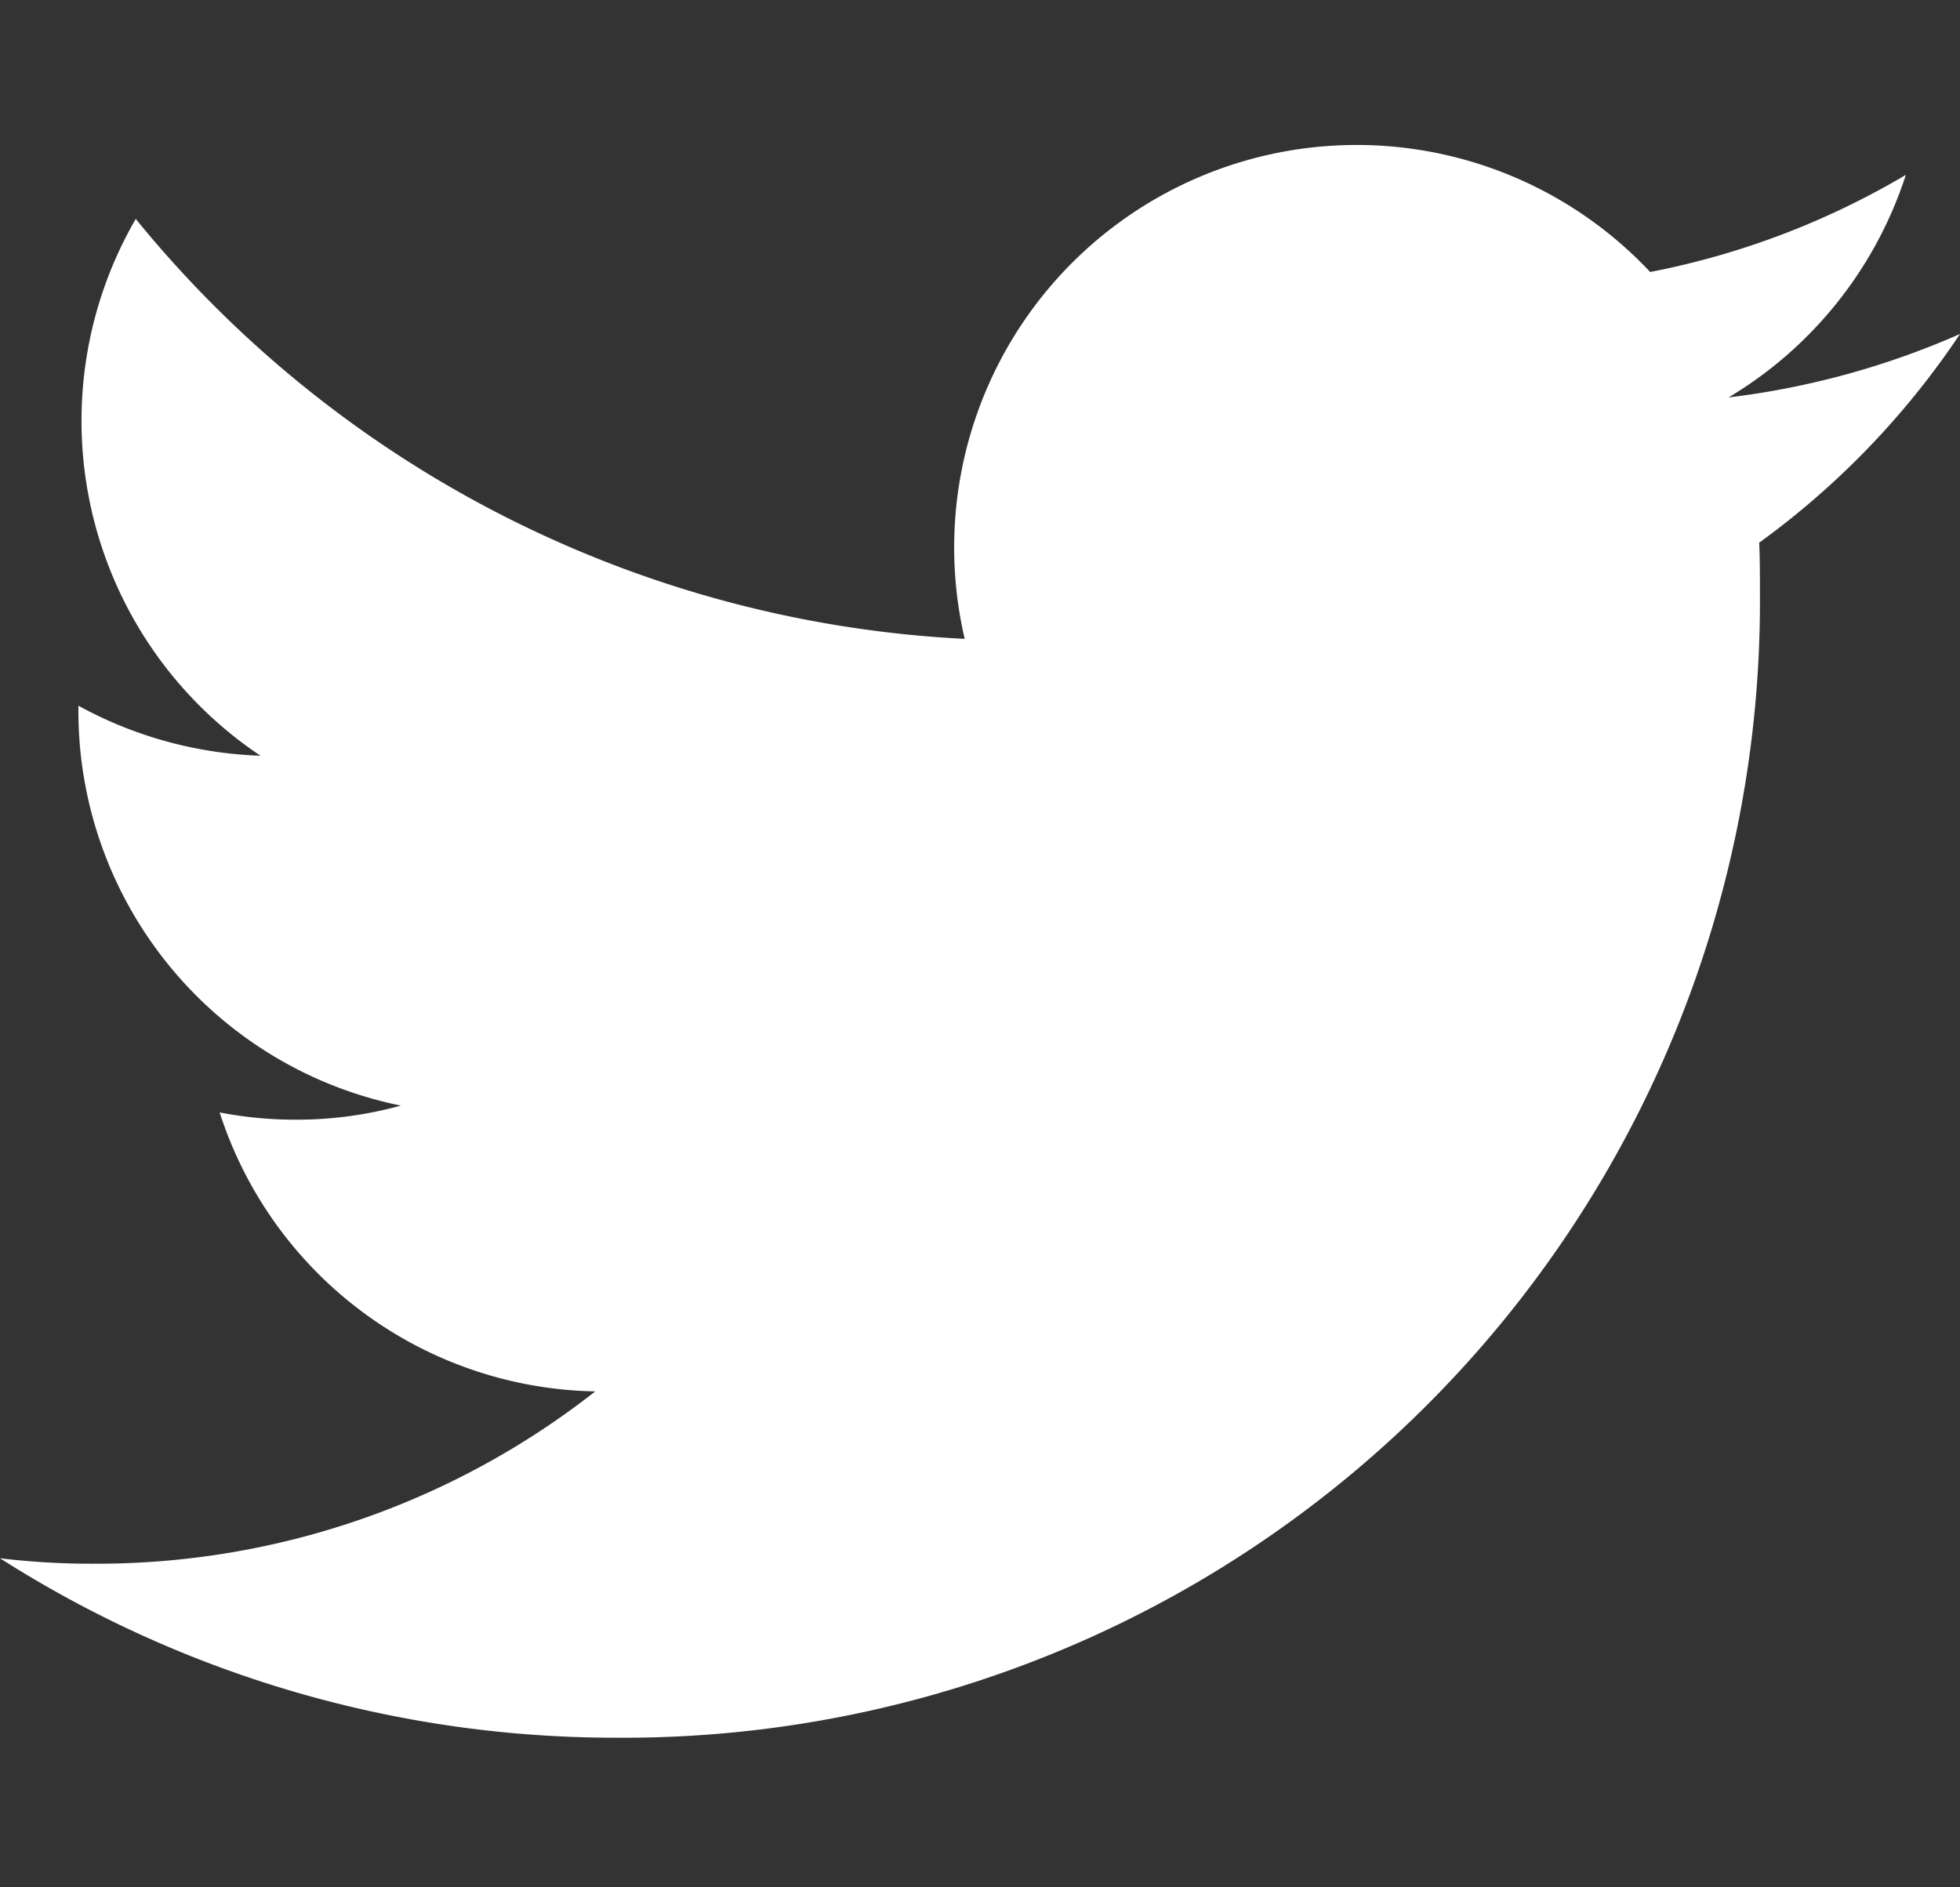 <svg xmlns="http://www.w3.org/2000/svg" xmlns:xlink="http://www.w3.org/1999/xlink" width="27" height="26" viewBox="0 0 27 26">
  <rect x="0" y="0" width="27" height="26" fill="#333333" stroke="none"/>
  <defs>
    <clipPath id="clip-path">
      <rect id="mk" width="27" height="26" transform="translate(1130 34)" fill="#fff" stroke="#707070" stroke-width="1"/>
    </clipPath>
  </defs>
  <g id="icon" transform="translate(-1130 -34)" clip-path="url(#clip-path)">
    <path id="twitter" d="M8.481,23.938A15.654,15.654,0,0,0,24.244,8.187c0-.236,0-.476-.01-.712A11.281,11.281,0,0,0,27,4.6a11.235,11.235,0,0,1-3.188.874,5.57,5.57,0,0,0,2.442-3.066,11.024,11.024,0,0,1-3.522,1.338A5.545,5.545,0,0,0,13.289,8.8,15.736,15.736,0,0,1,1.87,3.015a5.55,5.55,0,0,0,1.718,7.395A5.608,5.608,0,0,1,1.08,9.721V9.8a5.548,5.548,0,0,0,4.442,5.43,5.4,5.4,0,0,1-1.46.194,5.451,5.451,0,0,1-1.036-.1A5.54,5.54,0,0,0,8.2,19.167a11.117,11.117,0,0,1-6.885,2.374A10.664,10.664,0,0,1,0,21.466a15.768,15.768,0,0,0,8.481,2.472Z" transform="translate(1130 34.001)" fill="#fff"/>
  </g>
</svg>
